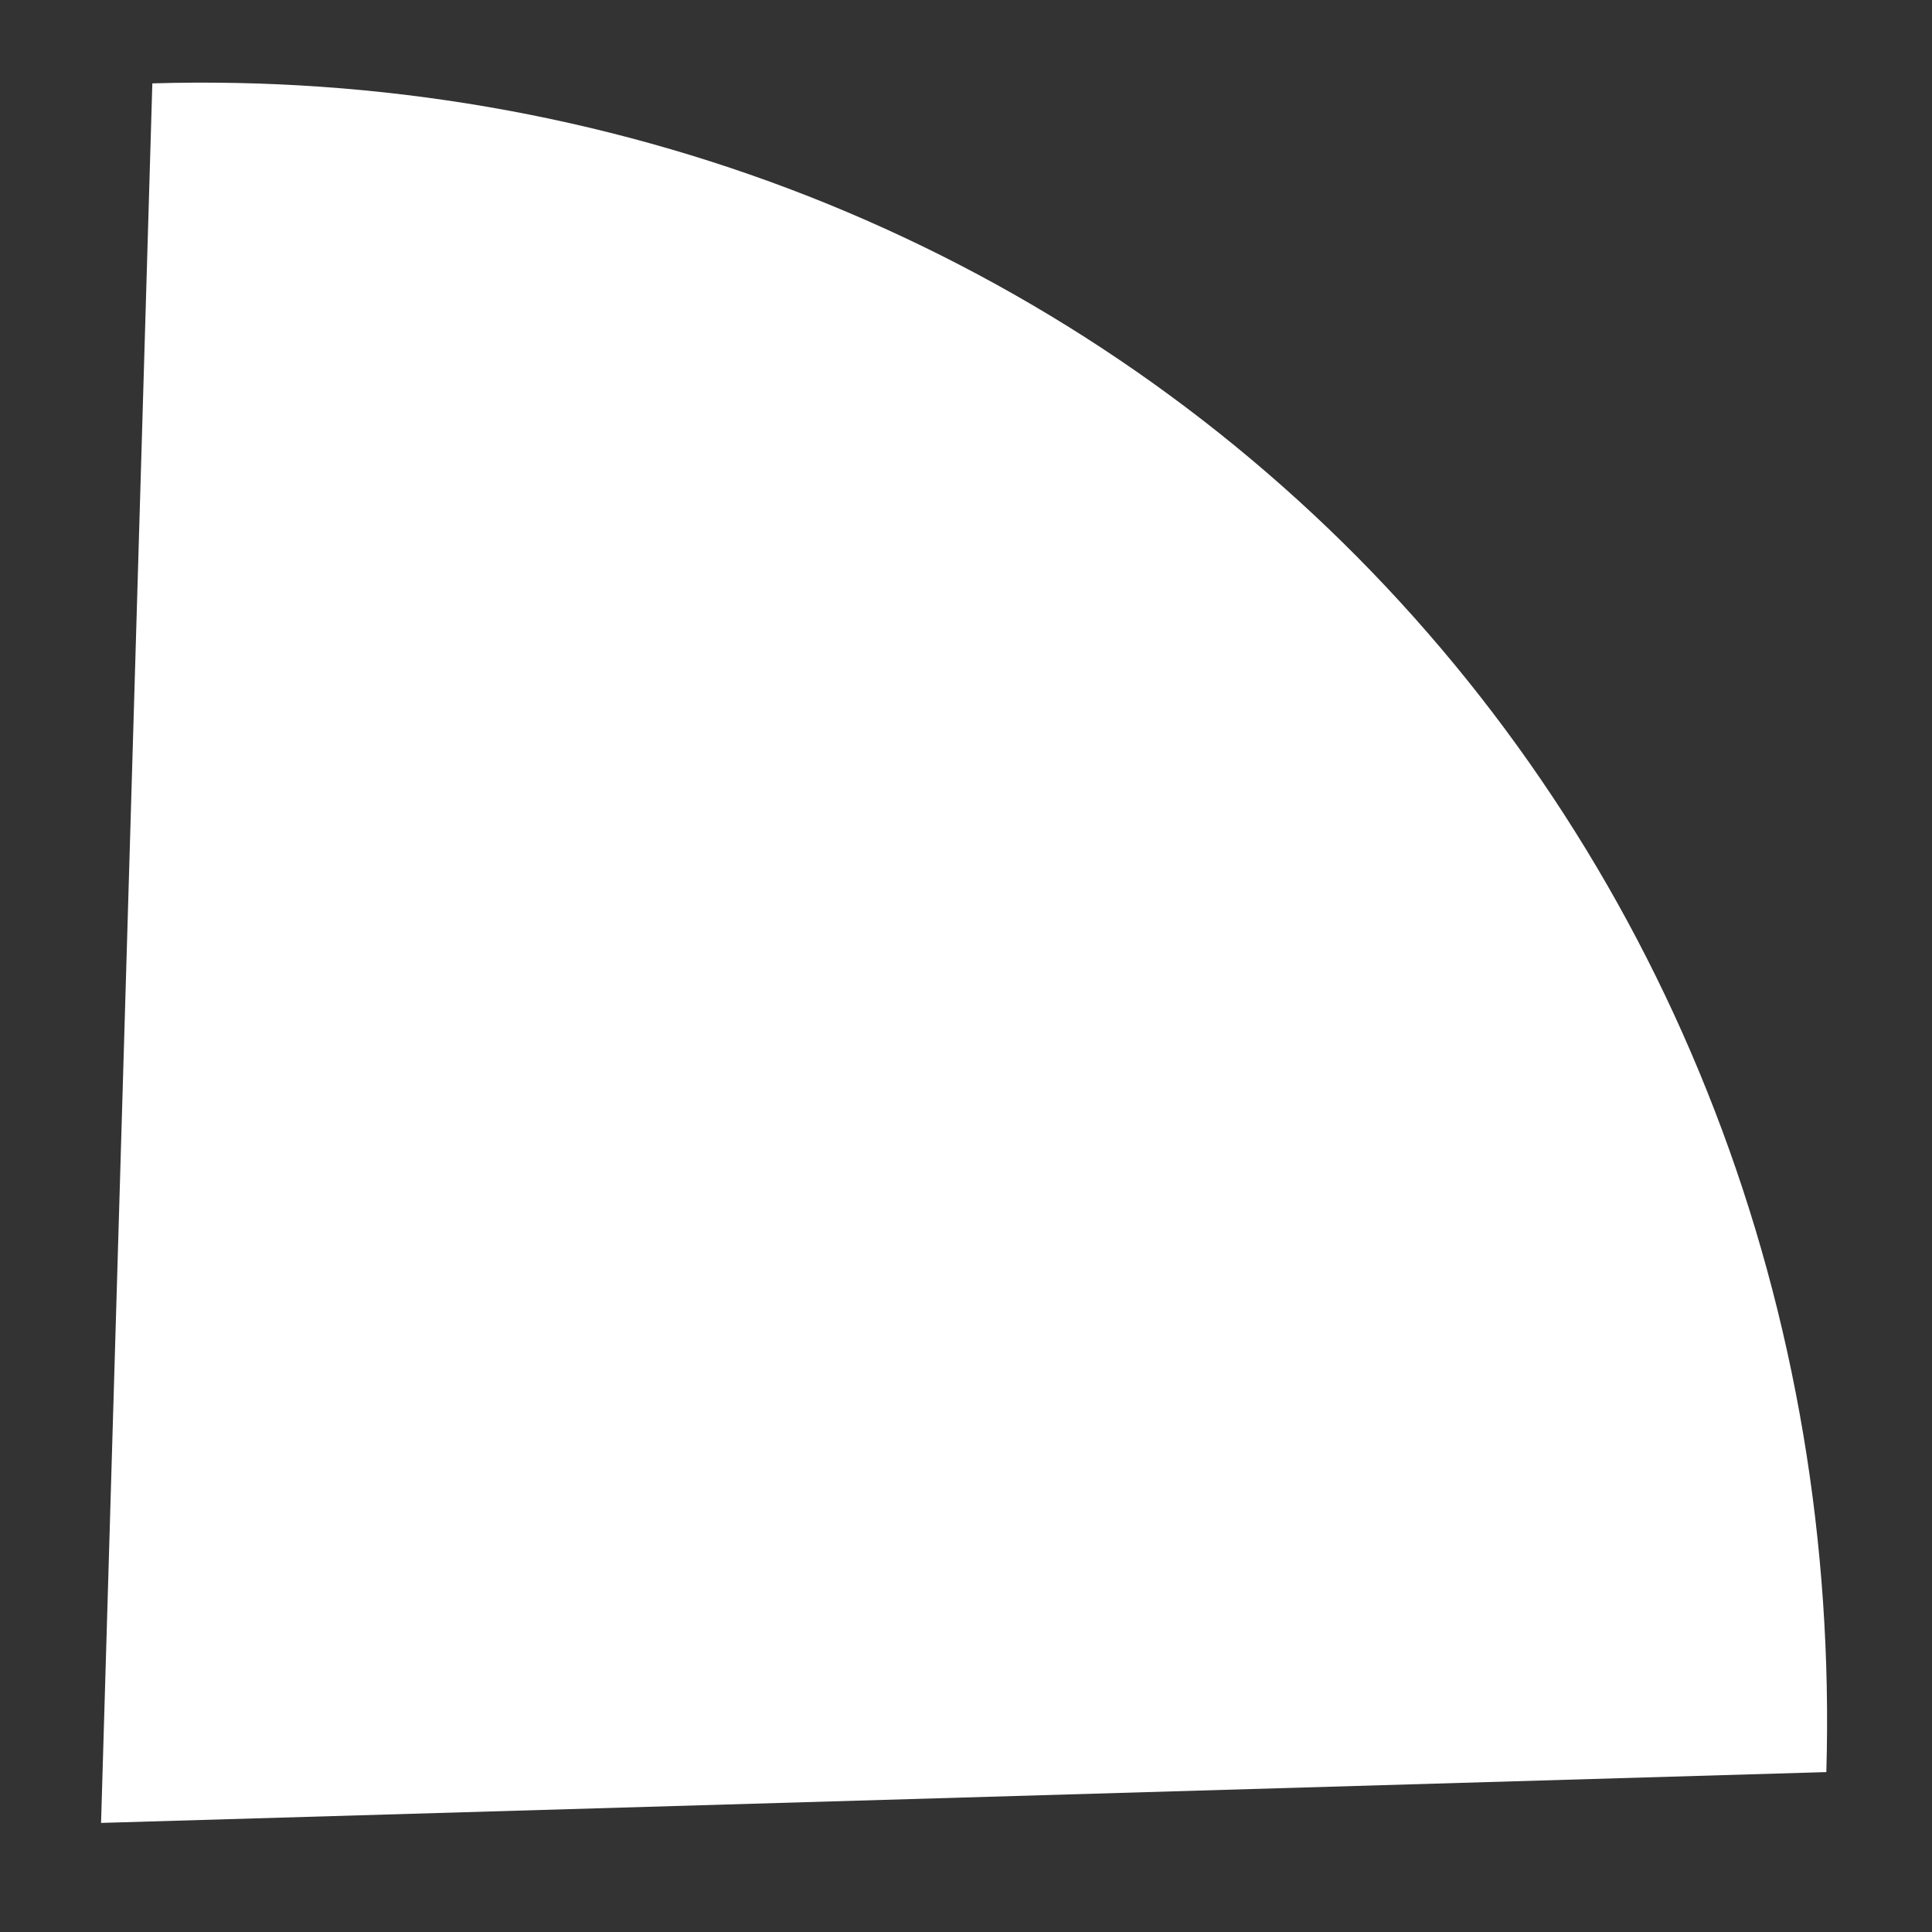 <svg width="13" height="13" viewBox="0 0 13 13" fill="none" xmlns="http://www.w3.org/2000/svg">
<rect x="0" y="0" width="13" height="13" fill="#333333" stroke="none"/>
<path d="M12.289 11.924C12.334 10.387 12.079 8.874 11.537 7.471C10.996 6.068 10.178 4.803 9.133 3.748C8.087 2.693 6.832 1.868 5.441 1.321C4.05 0.775 2.549 0.516 1.025 0.561L0.68 12.266L12.289 11.924Z" fill="white"/>
</svg>
